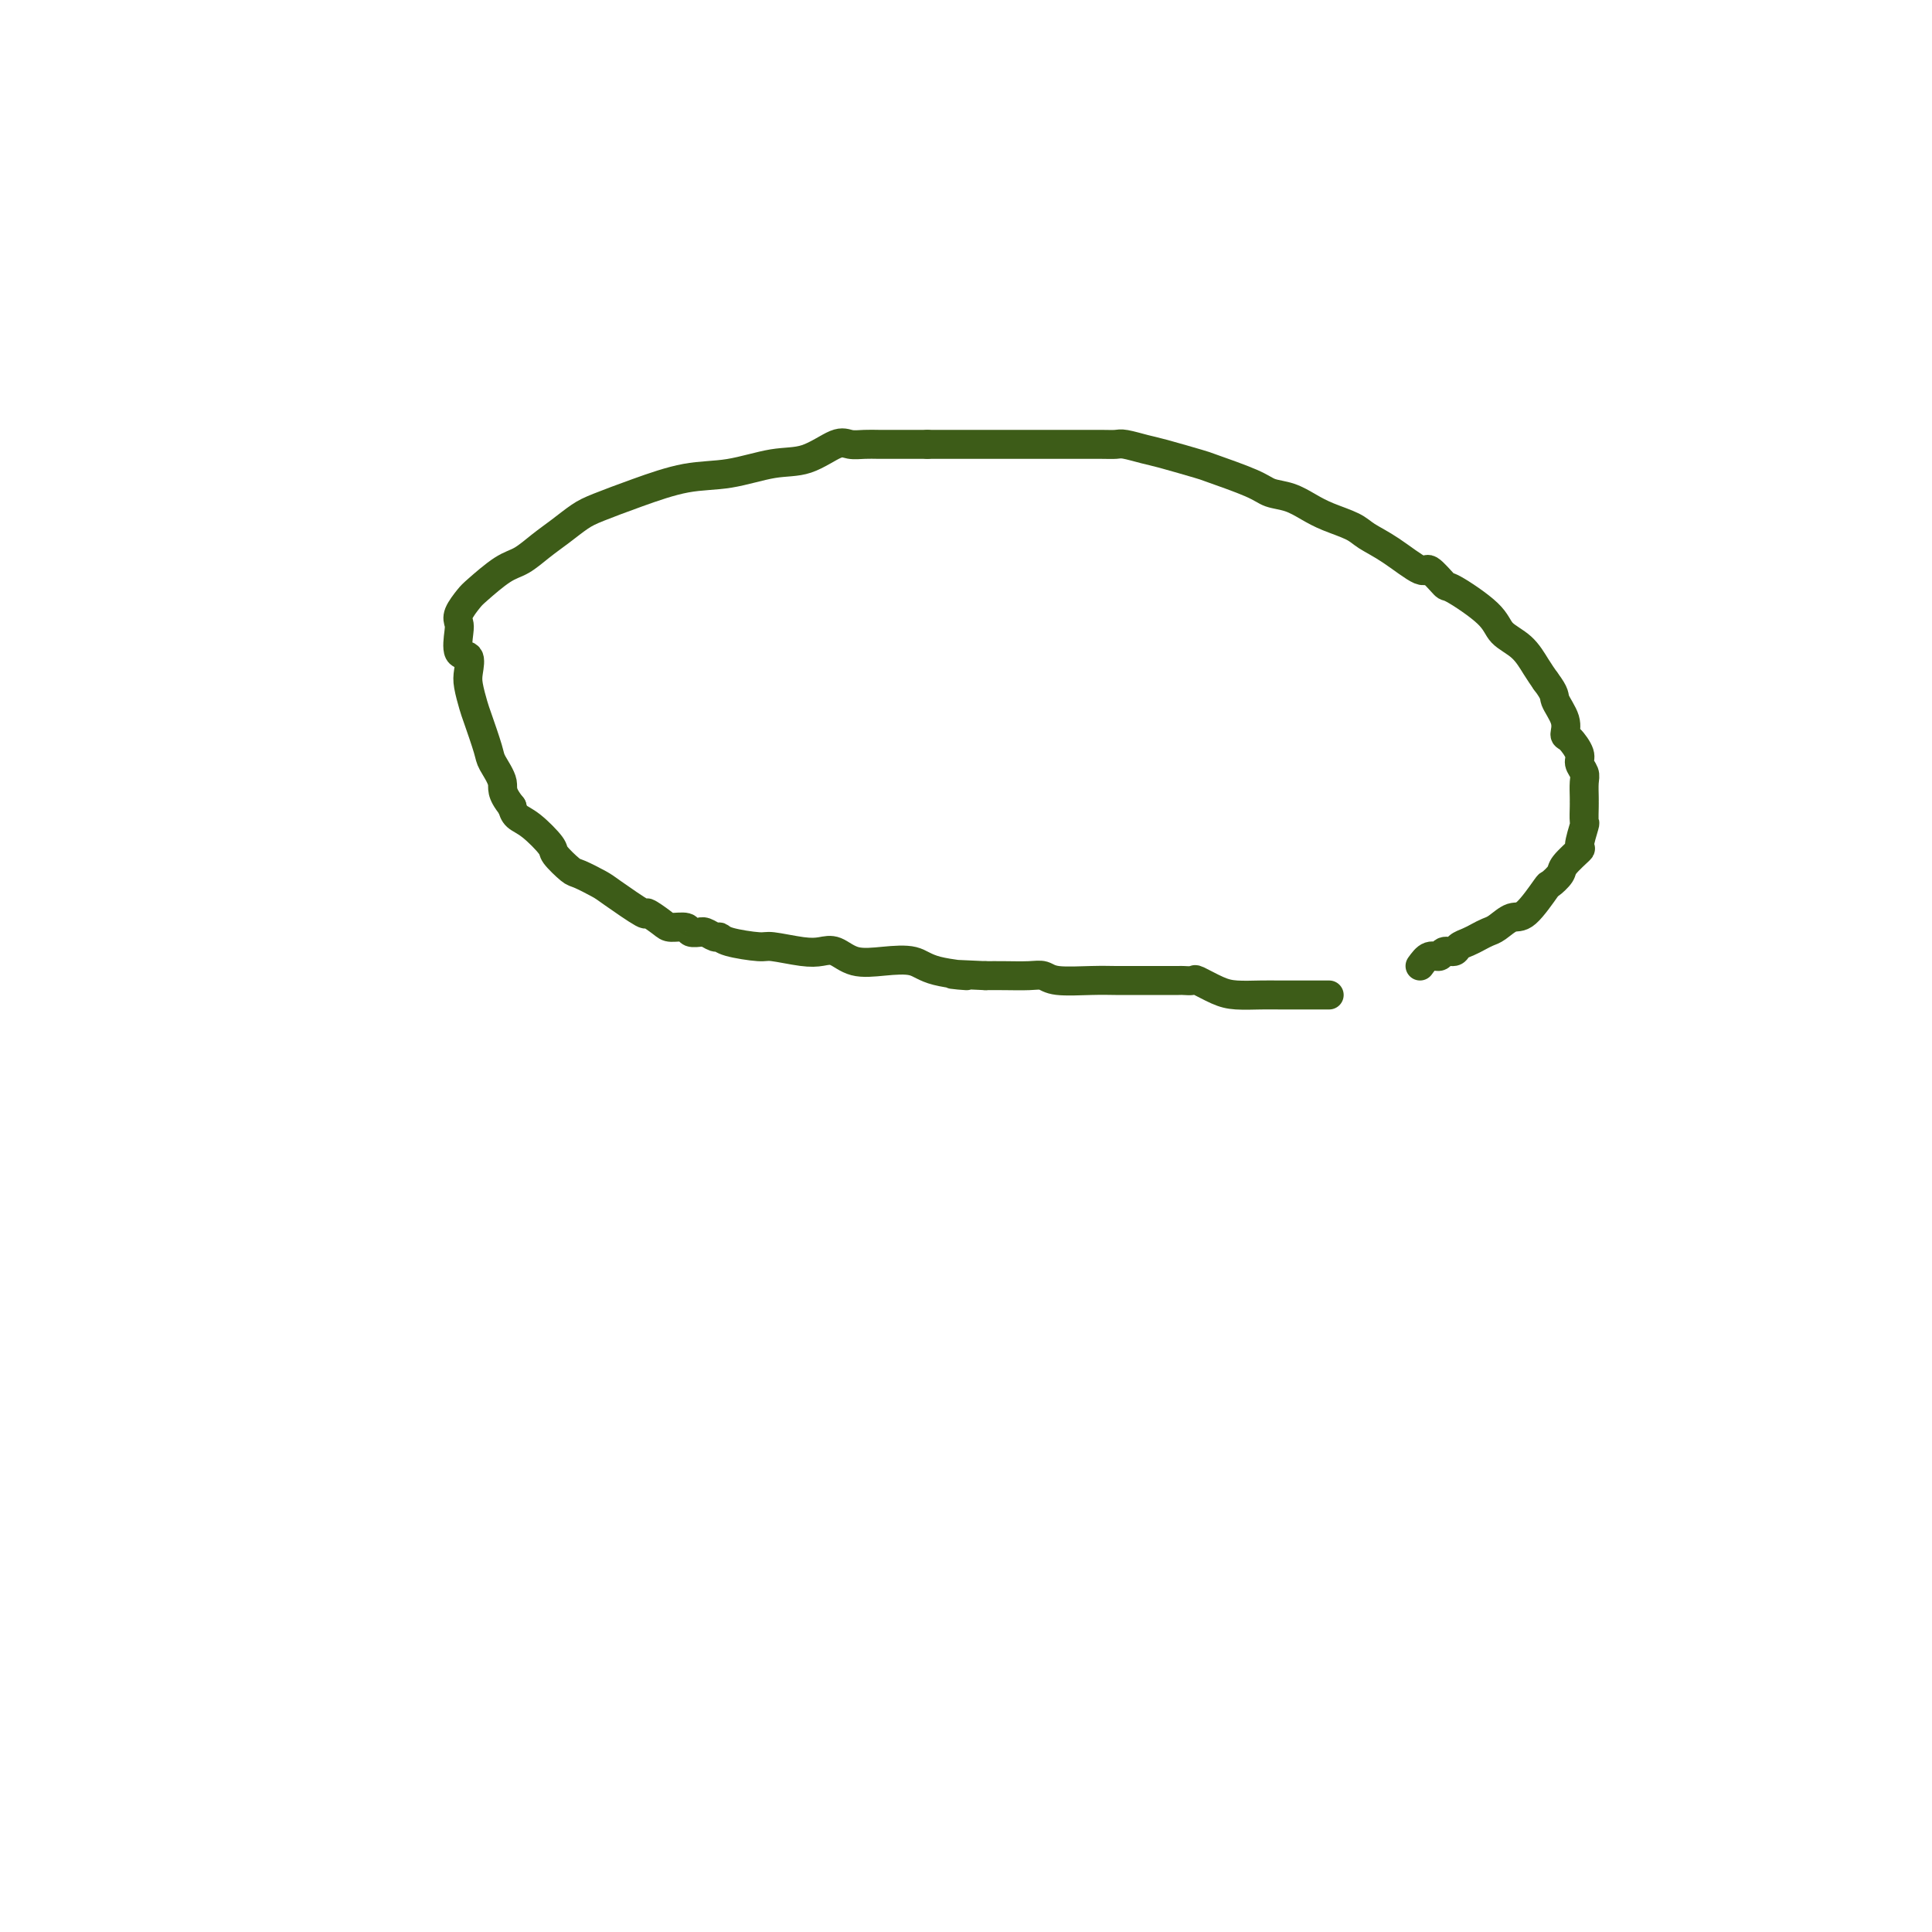 <svg viewBox='0 0 400 400' version='1.1' xmlns='http://www.w3.org/2000/svg' xmlns:xlink='http://www.w3.org/1999/xlink'><g fill='none' stroke='#3D5C18' stroke-width='6' stroke-linecap='round' stroke-linejoin='round'><path d='M275,206c0.170,-0.000 0.340,-0.000 0,0c-0.340,0.000 -1.189,0.001 -2,0c-0.811,-0.001 -1.584,-0.002 -3,0c-1.416,0.002 -3.476,0.007 -5,0c-1.524,-0.007 -2.511,-0.026 -4,0c-1.489,0.026 -3.478,0.098 -5,0c-1.522,-0.098 -2.577,-0.366 -4,-1c-1.423,-0.634 -3.215,-1.634 -4,-2c-0.785,-0.366 -0.562,-0.098 -1,0c-0.438,0.098 -1.537,0.026 -2,0c-0.463,-0.026 -0.290,-0.007 -1,0c-0.710,0.007 -2.301,0.003 -4,0c-1.699,-0.003 -3.504,-0.005 -5,0c-1.496,0.005 -2.681,0.015 -4,0c-1.319,-0.015 -2.772,-0.057 -5,0c-2.228,0.057 -5.232,0.211 -7,0c-1.768,-0.211 -2.299,-0.789 -3,-1c-0.701,-0.211 -1.573,-0.057 -3,0c-1.427,0.057 -3.408,0.016 -5,0c-1.592,-0.016 -2.796,-0.008 -4,0'/><path d='M204,202c-11.587,-0.590 -5.053,-0.065 -4,0c1.053,0.065 -3.373,-0.330 -6,-1c-2.627,-0.670 -3.455,-1.616 -5,-2c-1.545,-0.384 -3.807,-0.207 -6,0c-2.193,0.207 -4.318,0.444 -6,0c-1.682,-0.444 -2.922,-1.568 -4,-2c-1.078,-0.432 -1.994,-0.171 -3,0c-1.006,0.171 -2.101,0.252 -4,0c-1.899,-0.252 -4.602,-0.837 -6,-1c-1.398,-0.163 -1.491,0.096 -3,0c-1.509,-0.096 -4.433,-0.547 -6,-1c-1.567,-0.453 -1.777,-0.906 -2,-1c-0.223,-0.094 -0.459,0.172 -1,0c-0.541,-0.172 -1.386,-0.782 -2,-1c-0.614,-0.218 -0.998,-0.044 -1,0c-0.002,0.044 0.377,-0.042 0,0c-0.377,0.042 -1.510,0.213 -2,0c-0.490,-0.213 -0.336,-0.810 -1,-1c-0.664,-0.190 -2.146,0.026 -3,0c-0.854,-0.026 -1.080,-0.296 -2,-1c-0.920,-0.704 -2.533,-1.842 -3,-2c-0.467,-0.158 0.214,0.664 -1,0c-1.214,-0.664 -4.322,-2.815 -6,-4c-1.678,-1.185 -1.924,-1.404 -3,-2c-1.076,-0.596 -2.980,-1.571 -4,-2c-1.020,-0.429 -1.156,-0.313 -2,-1c-0.844,-0.687 -2.398,-2.176 -3,-3c-0.602,-0.824 -0.254,-0.984 -1,-2c-0.746,-1.016 -2.585,-2.889 -4,-4c-1.415,-1.111 -2.404,-1.460 -3,-2c-0.596,-0.540 -0.798,-1.270 -1,-2'/><path d='M106,167c-2.506,-3.081 -1.770,-3.782 -2,-5c-0.230,-1.218 -1.424,-2.952 -2,-4c-0.576,-1.048 -0.533,-1.410 -1,-3c-0.467,-1.590 -1.444,-4.409 -2,-6c-0.556,-1.591 -0.692,-1.953 -1,-3c-0.308,-1.047 -0.786,-2.777 -1,-4c-0.214,-1.223 -0.162,-1.938 0,-3c0.162,-1.062 0.434,-2.471 0,-3c-0.434,-0.529 -1.574,-0.176 -2,-1c-0.426,-0.824 -0.139,-2.823 0,-4c0.139,-1.177 0.130,-1.530 0,-2c-0.130,-0.470 -0.381,-1.055 0,-2c0.381,-0.945 1.392,-2.248 2,-3c0.608,-0.752 0.812,-0.953 2,-2c1.188,-1.047 3.361,-2.942 5,-4c1.639,-1.058 2.746,-1.280 4,-2c1.254,-0.720 2.655,-1.939 4,-3c1.345,-1.061 2.632,-1.966 4,-3c1.368,-1.034 2.816,-2.198 4,-3c1.184,-0.802 2.103,-1.241 4,-2c1.897,-0.759 4.770,-1.836 8,-3c3.230,-1.164 6.815,-2.414 10,-3c3.185,-0.586 5.969,-0.507 9,-1c3.031,-0.493 6.310,-1.558 9,-2c2.690,-0.442 4.792,-0.262 7,-1c2.208,-0.738 4.521,-2.394 6,-3c1.479,-0.606 2.123,-0.162 3,0c0.877,0.162 1.988,0.044 3,0c1.012,-0.044 1.926,-0.012 3,0c1.074,0.012 2.307,0.003 4,0c1.693,-0.003 3.847,-0.002 6,0'/><path d='M192,92c3.726,0.000 3.542,0.000 5,0c1.458,-0.000 4.560,-0.000 6,0c1.440,0.000 1.220,0.000 2,0c0.780,-0.000 2.561,-0.000 4,0c1.439,0.000 2.536,0.000 4,0c1.464,-0.000 3.297,-0.001 5,0c1.703,0.001 3.278,0.004 5,0c1.722,-0.004 3.590,-0.013 5,0c1.410,0.013 2.361,0.049 3,0c0.639,-0.049 0.967,-0.184 2,0c1.033,0.184 2.773,0.686 4,1c1.227,0.314 1.941,0.441 4,1c2.059,0.559 5.464,1.549 7,2c1.536,0.451 1.205,0.361 3,1c1.795,0.639 5.717,2.005 8,3c2.283,0.995 2.926,1.617 4,2c1.074,0.383 2.579,0.525 4,1c1.421,0.475 2.758,1.283 4,2c1.242,0.717 2.389,1.343 4,2c1.611,0.657 3.686,1.346 5,2c1.314,0.654 1.866,1.272 3,2c1.134,0.728 2.851,1.564 5,3c2.149,1.436 4.730,3.472 6,4c1.270,0.528 1.231,-0.452 2,0c0.769,0.452 2.348,2.335 3,3c0.652,0.665 0.377,0.110 2,1c1.623,0.890 5.145,3.225 7,5c1.855,1.775 2.044,2.991 3,4c0.956,1.009 2.681,1.810 4,3c1.319,1.190 2.234,2.769 3,4c0.766,1.231 1.383,2.116 2,3'/><path d='M320,141c2.186,2.876 1.651,3.068 2,4c0.349,0.932 1.581,2.606 2,4c0.419,1.394 0.025,2.509 0,3c-0.025,0.491 0.319,0.357 1,1c0.681,0.643 1.699,2.064 2,3c0.301,0.936 -0.116,1.389 0,2c0.116,0.611 0.763,1.380 1,2c0.237,0.620 0.063,1.092 0,2c-0.063,0.908 -0.016,2.254 0,3c0.016,0.746 -0.000,0.894 0,1c0.000,0.106 0.017,0.169 0,1c-0.017,0.831 -0.068,2.429 0,3c0.068,0.571 0.255,0.116 0,1c-0.255,0.884 -0.951,3.106 -1,4c-0.049,0.894 0.551,0.459 0,1c-0.551,0.541 -2.251,2.058 -3,3c-0.749,0.942 -0.545,1.308 -1,2c-0.455,0.692 -1.568,1.709 -2,2c-0.432,0.291 -0.185,-0.143 -1,1c-0.815,1.143 -2.694,3.864 -4,5c-1.306,1.136 -2.040,0.686 -3,1c-0.960,0.314 -2.145,1.393 -3,2c-0.855,0.607 -1.380,0.741 -2,1c-0.620,0.259 -1.336,0.643 -2,1c-0.664,0.357 -1.276,0.688 -2,1c-0.724,0.312 -1.559,0.604 -2,1c-0.441,0.396 -0.488,0.896 -1,1c-0.512,0.104 -1.488,-0.189 -2,0c-0.512,0.189 -0.561,0.858 -1,1c-0.439,0.142 -1.268,-0.245 -2,0c-0.732,0.245 -1.366,1.123 -2,2'/></g>
</svg>